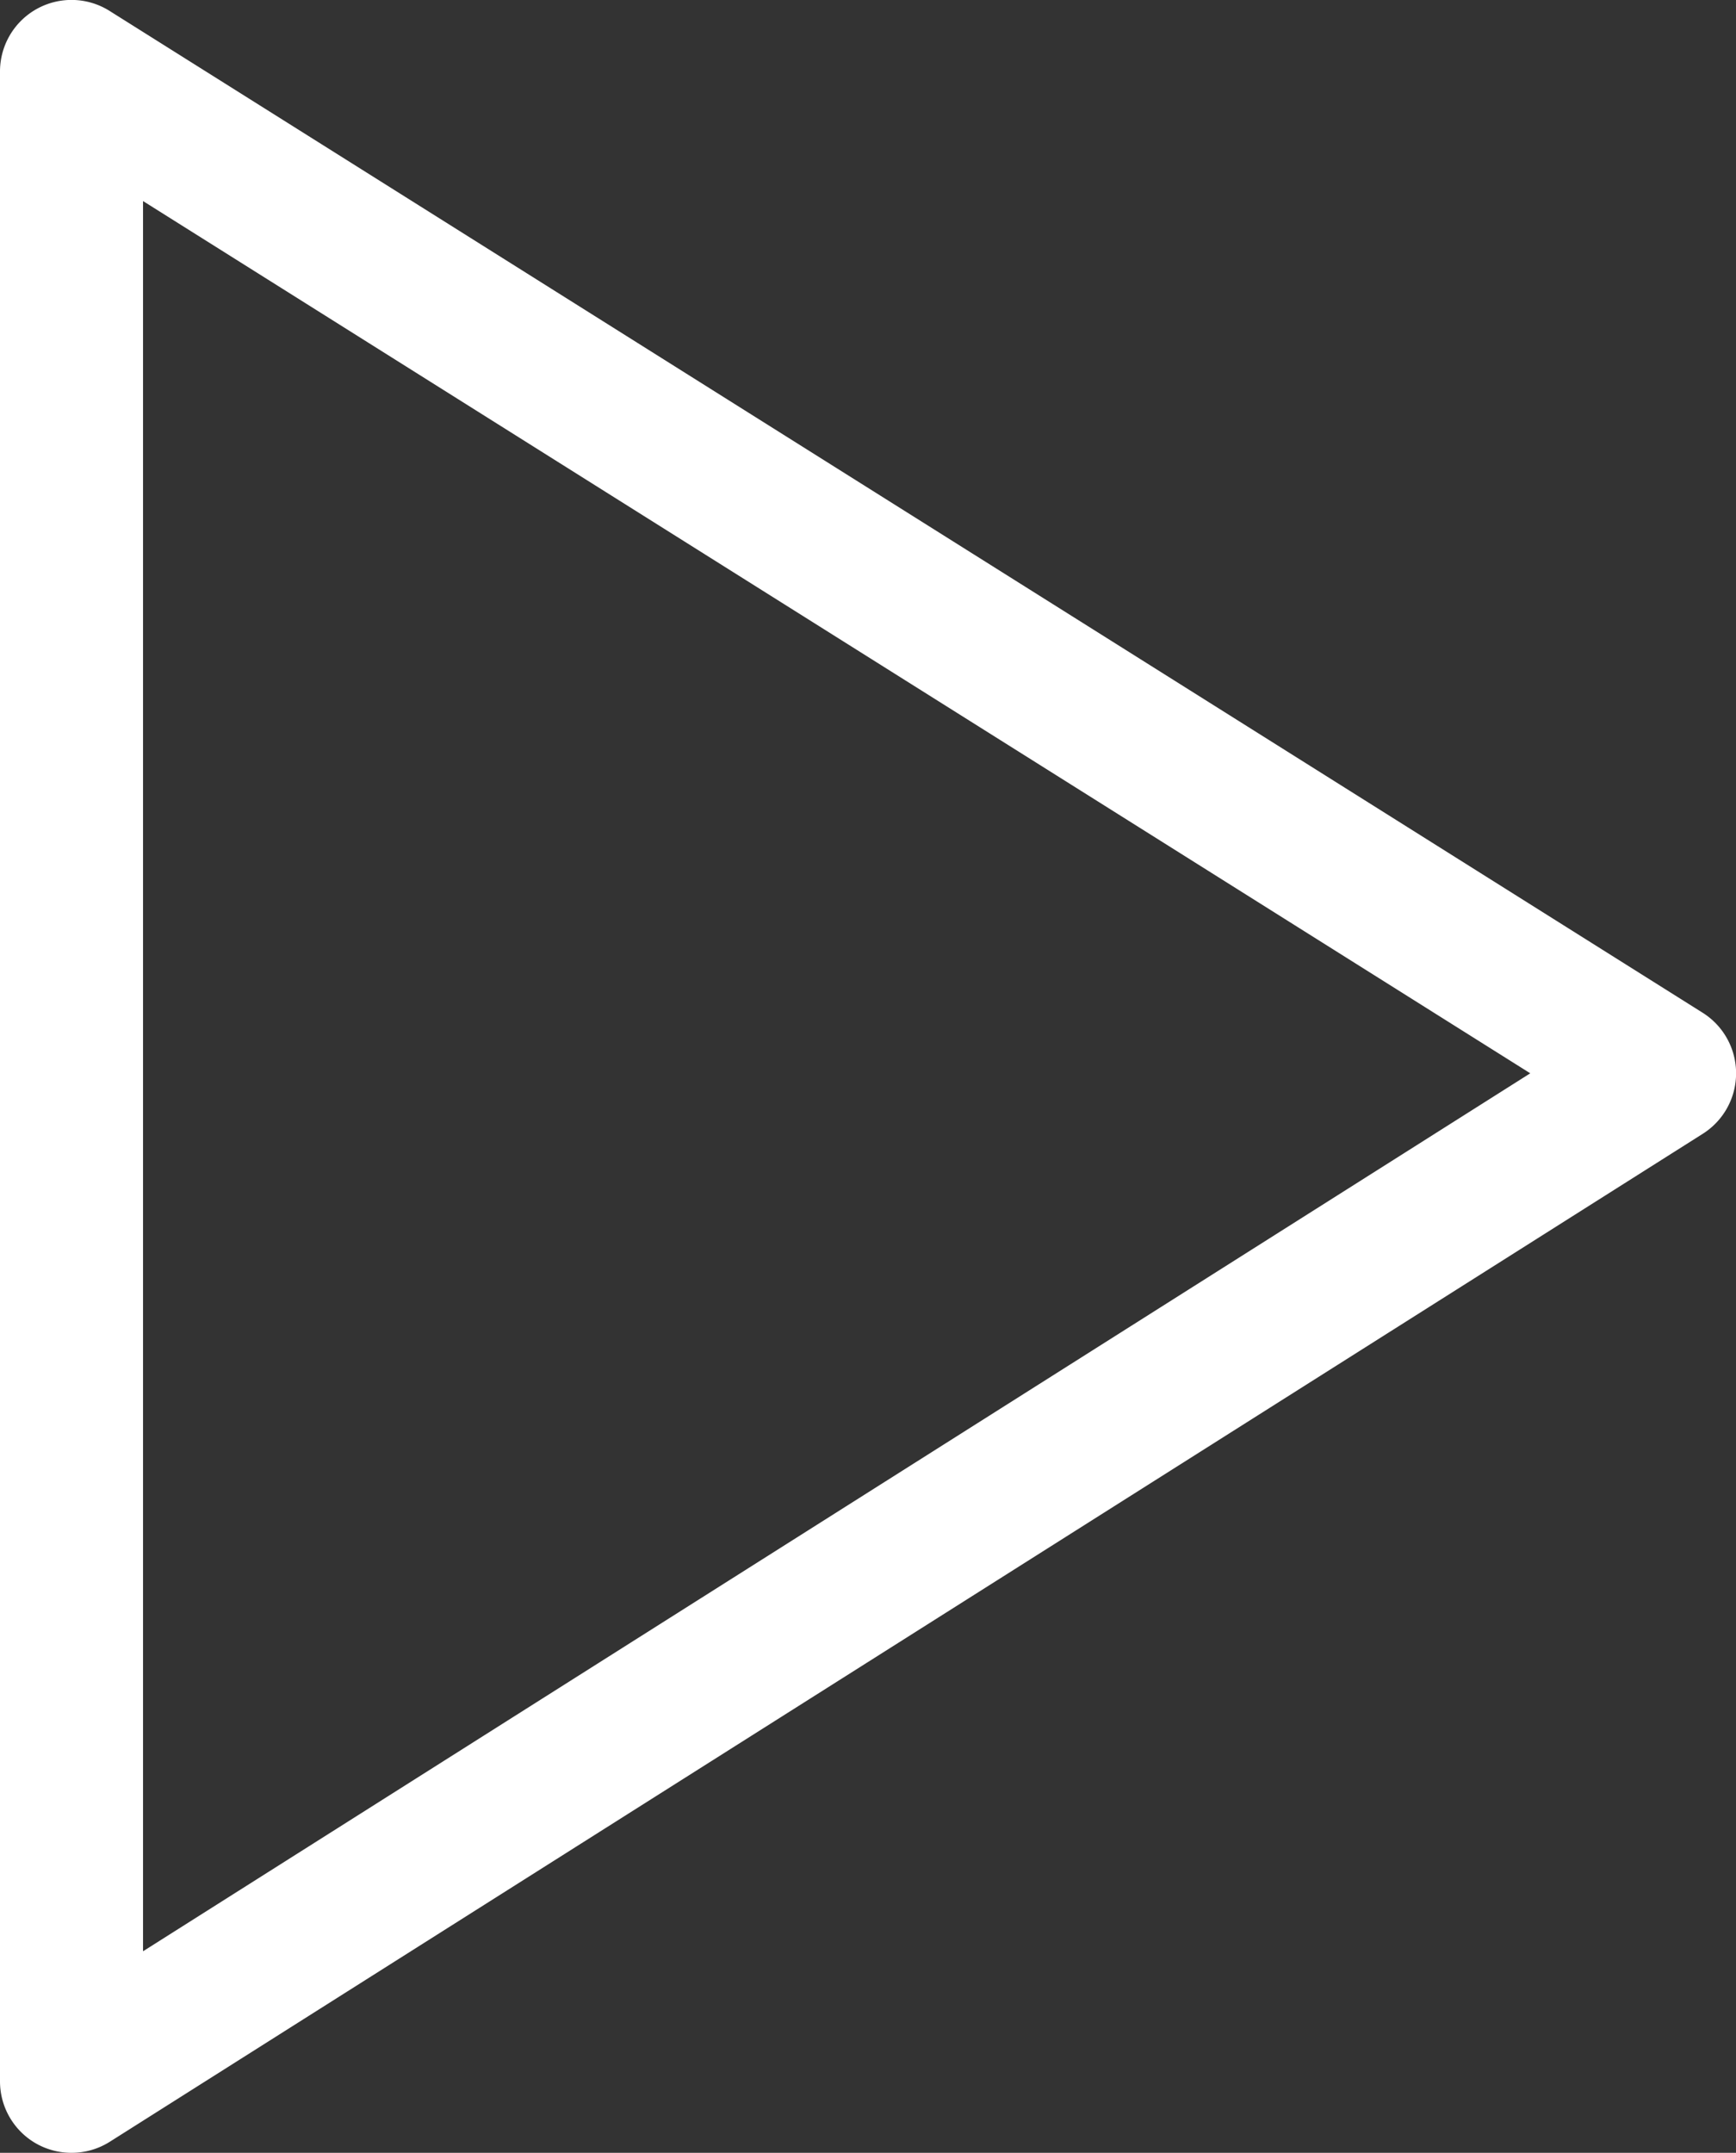 <svg id="Layer_1" data-name="Layer 1" xmlns="http://www.w3.org/2000/svg" viewBox="0 0 72.82 90.26"><rect x="0" y="0" width="72.82" height="90.26" fill="#333333" stroke="none"/><defs><style>.cls-1{fill:#fff;}</style></defs><path class="cls-1" d="M3,90.26a3,3,0,0,1-1.45-.37A3,3,0,0,1,0,87.26V3A3,3,0,0,1,1.55.37,3,3,0,0,1,4.6.46l66.82,42a3,3,0,0,1,0,5.08L4.6,89.8A3,3,0,0,1,3,90.26ZM6,8.43V81.81L64.19,45Z"/></svg>